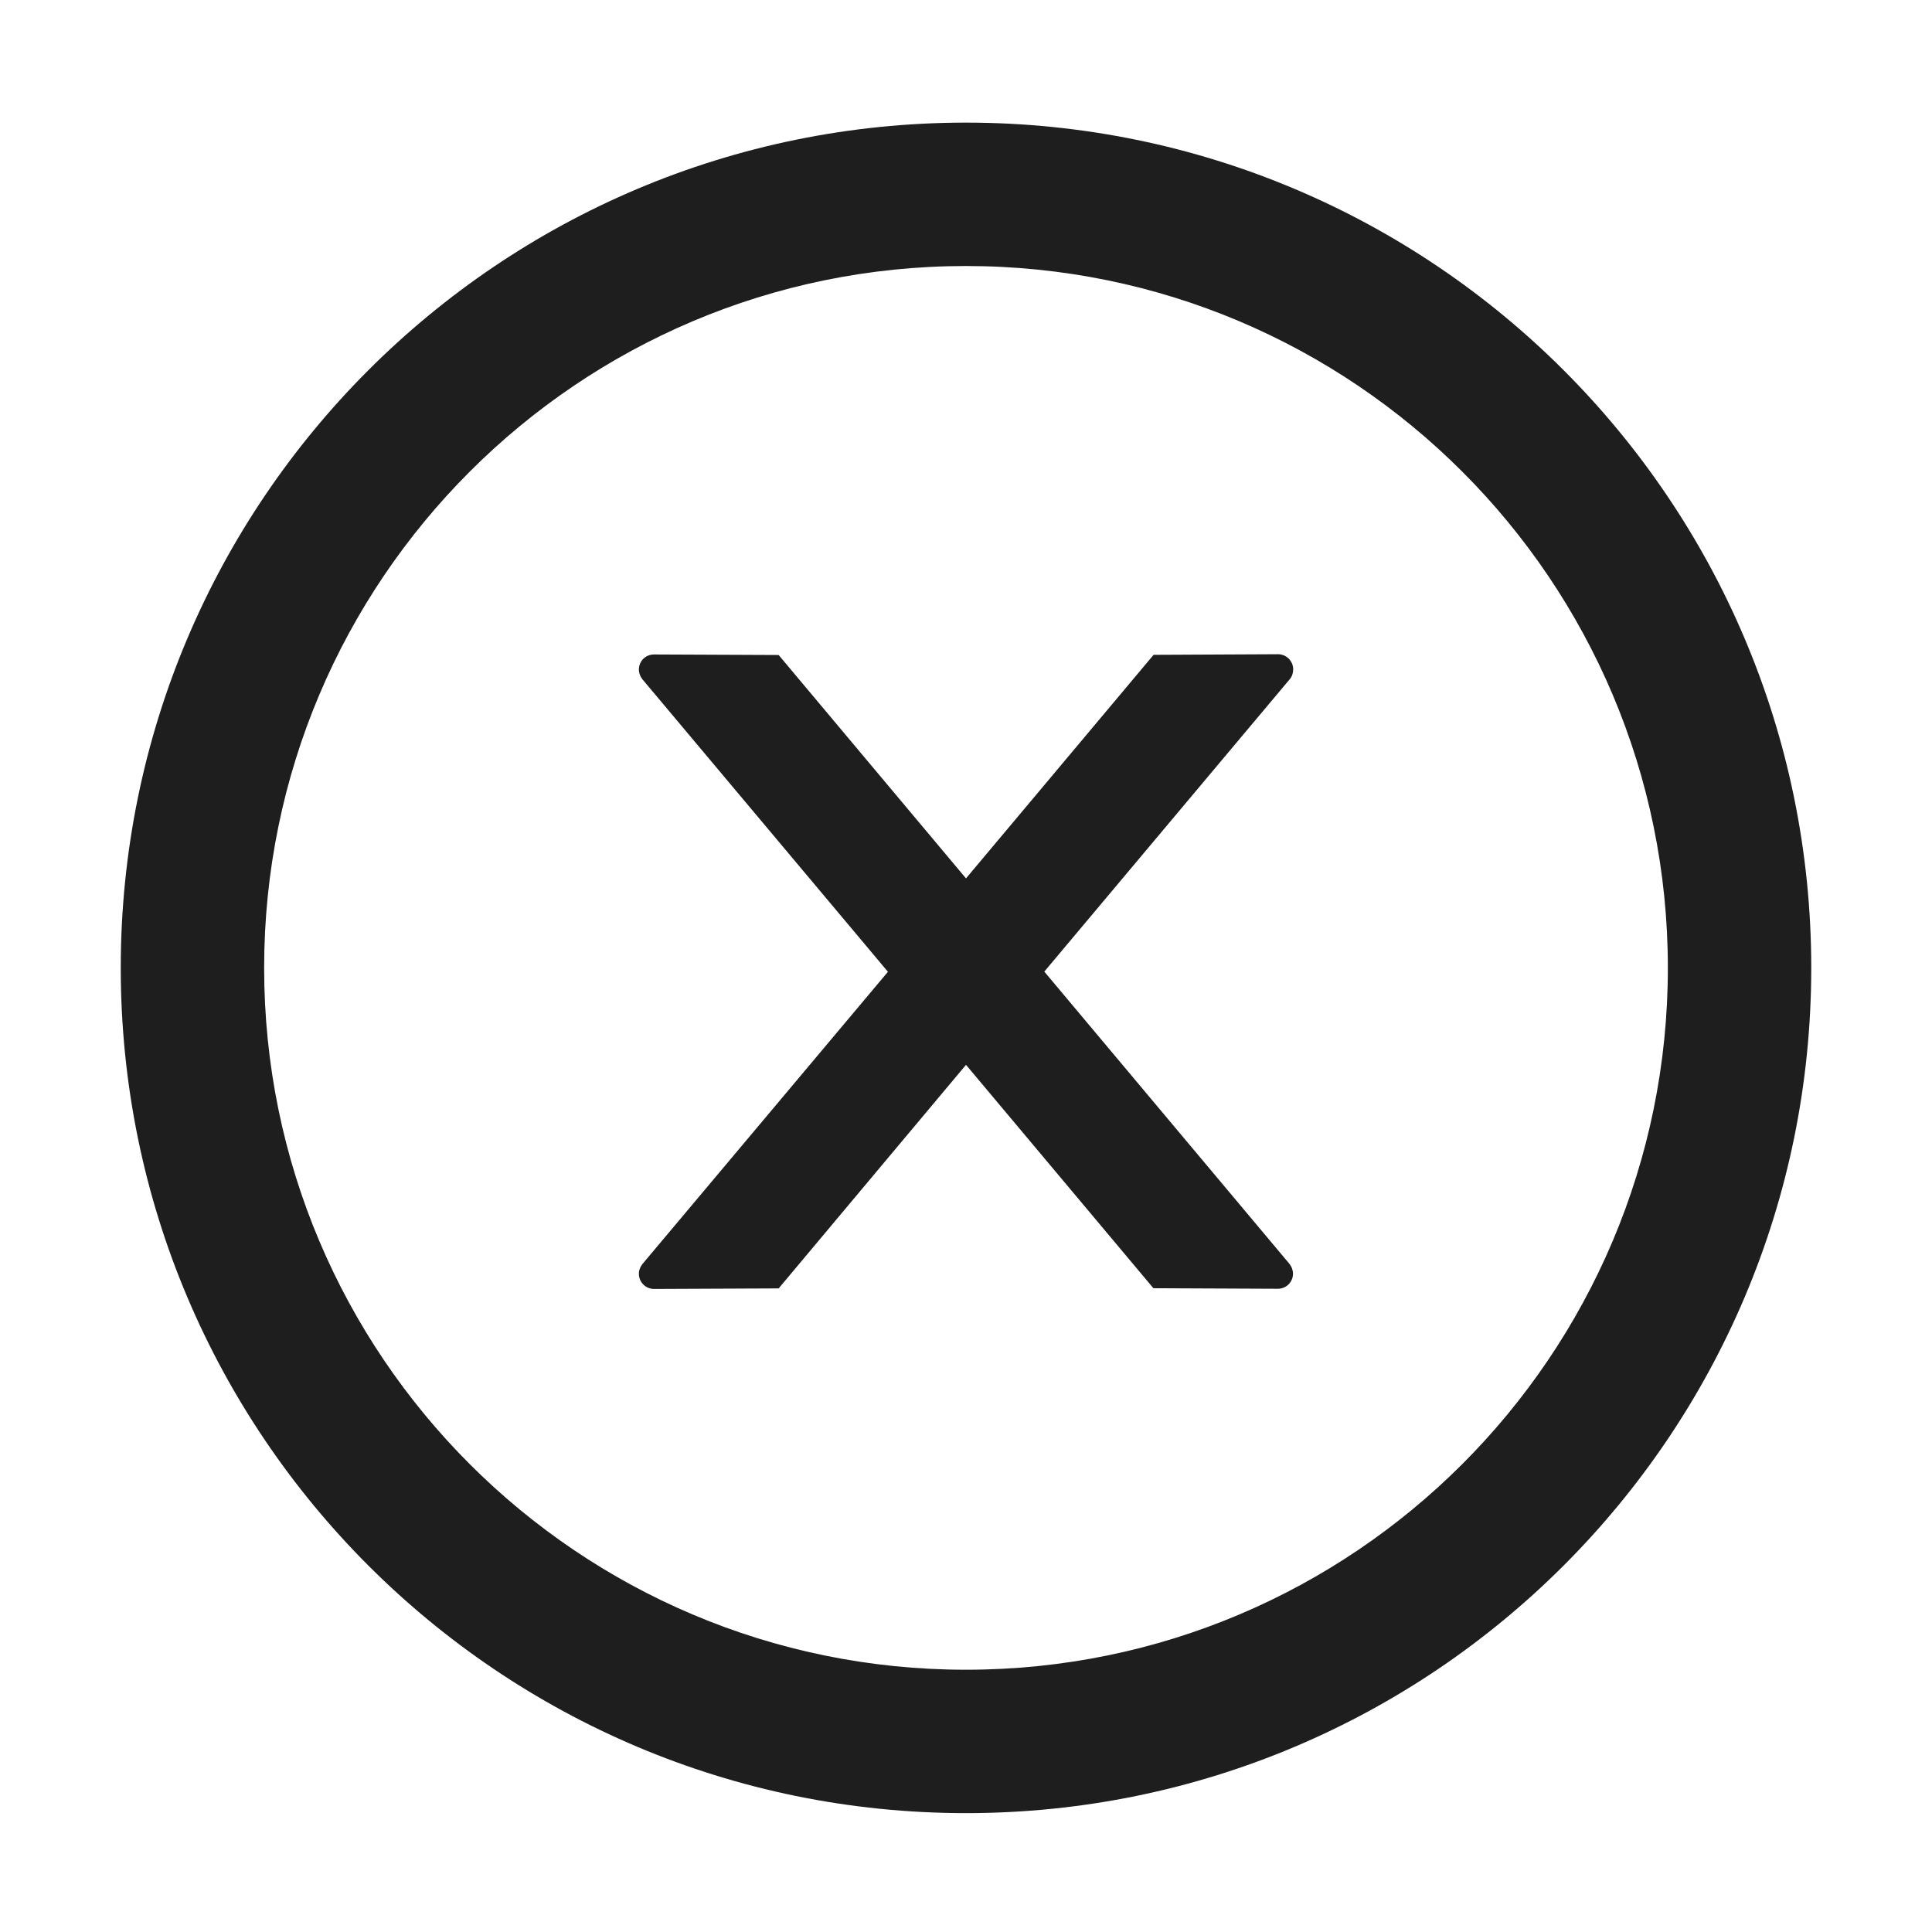 <svg width="32" height="32" viewBox="0 0 32 32" fill="none" xmlns="http://www.w3.org/2000/svg">
<path d="M21.419 11.086C21.419 10.949 21.307 10.836 21.169 10.836L19.107 10.846L16 14.549L12.897 10.849L10.832 10.84C10.694 10.84 10.582 10.949 10.582 11.09C10.582 11.149 10.604 11.205 10.641 11.252L14.707 16.096L10.641 20.936C10.603 20.982 10.582 21.04 10.582 21.099C10.582 21.236 10.694 21.349 10.832 21.349L12.897 21.34L16 17.637L19.104 21.337L21.166 21.346C21.304 21.346 21.416 21.236 21.416 21.096C21.416 21.037 21.394 20.98 21.357 20.933L17.297 16.093L21.363 11.249C21.401 11.205 21.419 11.146 21.419 11.086Z" fill="black" fill-opacity="0.88"/>
<path d="M16 2.031C8.269 2.031 2 8.3 2 16.031C2 23.762 8.269 30.031 16 30.031C23.731 30.031 30 23.762 30 16.031C30 8.3 23.731 2.031 16 2.031ZM16 27.656C9.581 27.656 4.375 22.45 4.375 16.031C4.375 9.613 9.581 4.406 16 4.406C22.419 4.406 27.625 9.613 27.625 16.031C27.625 22.45 22.419 27.656 16 27.656Z" fill="black" fill-opacity="0.88"/>
</svg>
